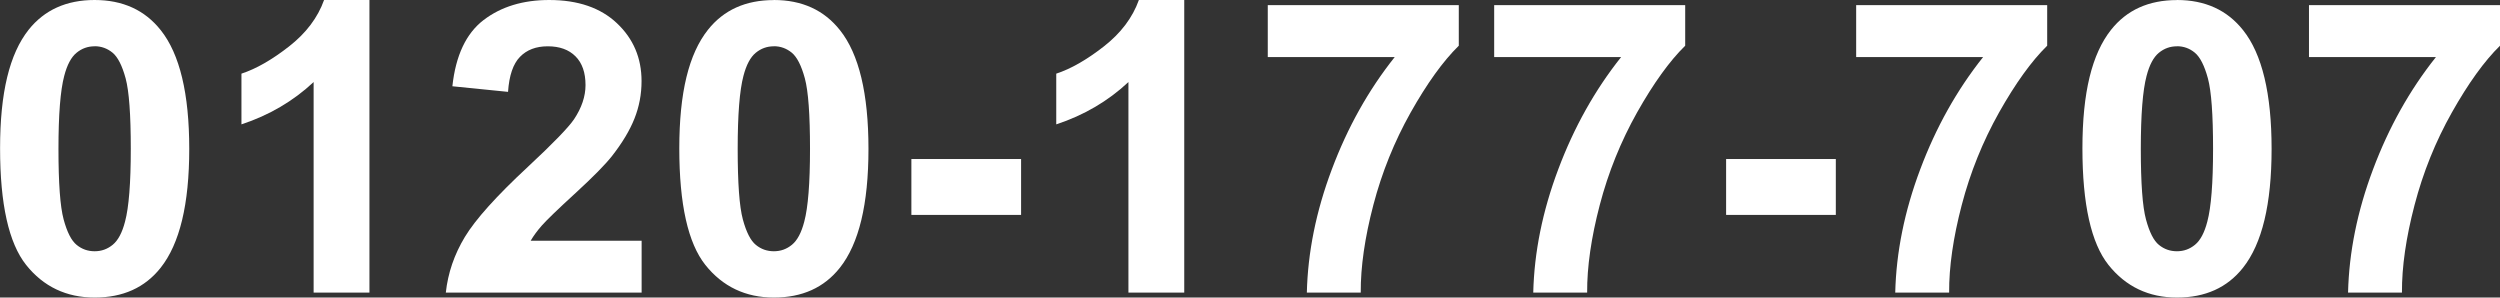 <?xml version="1.0" encoding="UTF-8"?>
<svg id="uuid-d51a6297-4e98-42f1-9d5b-7996d3a80fc7" data-name="レイヤー_1" xmlns="http://www.w3.org/2000/svg" width="339.1" height="40.36" viewBox="0 0 339.1 40.36">
  <rect x="0" y="0" width="339.1" height="40.36" fill="#333333" stroke="none"/>
  <path d="M12.83,0c3.83,0,6.82,1.37,8.98,4.1,2.57,3.23,3.86,8.6,3.86,16.1s-1.29,12.85-3.88,16.12c-2.14,2.7-5.12,4.04-8.95,4.04s-6.95-1.48-9.3-4.43c-2.35-2.96-3.53-8.23-3.53-15.81S1.29,7.32,3.88,4.04C6.02,1.35,9.01,0,12.83,0ZM12.83,6.28c-.92,0-1.73.29-2.45.88s-1.28,1.63-1.67,3.14c-.52,1.96-.78,5.26-.78,9.9s.23,7.82.7,9.56c.47,1.74,1.06,2.89,1.77,3.46.71.58,1.52.86,2.44.86s1.73-.29,2.45-.88,1.28-1.63,1.67-3.14c.52-1.94.78-5.23.78-9.87s-.23-7.82-.7-9.56c-.47-1.73-1.06-2.89-1.77-3.48-.71-.58-1.52-.88-2.44-.88Z" style="fill: #fff;"/>
  <path d="M50.12,39.69h-7.58V11.13c-2.77,2.59-6.03,4.5-9.79,5.74v-6.88c1.98-.65,4.12-1.87,6.44-3.68,2.32-1.81,3.91-3.91,4.77-6.32h6.15v39.69Z" style="fill: #fff;"/>
  <path d="M87.03,32.65v7.04h-26.56c.29-2.66,1.15-5.18,2.59-7.56,1.44-2.38,4.28-5.54,8.52-9.48,3.42-3.18,5.51-5.34,6.28-6.47,1.04-1.56,1.56-3.11,1.56-4.64,0-1.69-.45-2.99-1.36-3.9-.91-.91-2.16-1.36-3.76-1.36s-2.84.48-3.77,1.43-1.47,2.54-1.62,4.75l-7.55-.76c.45-4.17,1.86-7.16,4.23-8.98,2.37-1.81,5.34-2.72,8.9-2.72,3.9,0,6.97,1.05,9.19,3.15,2.23,2.1,3.34,4.72,3.34,7.85,0,1.78-.32,3.47-.96,5.08-.64,1.61-1.65,3.29-3.03,5.06-.92,1.17-2.57,2.85-4.96,5.04-2.39,2.19-3.9,3.65-4.54,4.37-.64.72-1.15,1.42-1.55,2.1h15.04Z" style="fill: #fff;"/>
  <path d="M104.96,0c3.83,0,6.82,1.37,8.98,4.1,2.57,3.23,3.86,8.6,3.86,16.1s-1.29,12.85-3.88,16.12c-2.14,2.7-5.12,4.04-8.95,4.04s-6.95-1.48-9.3-4.43c-2.35-2.96-3.53-8.23-3.53-15.81s1.29-12.8,3.88-16.07c2.14-2.7,5.12-4.04,8.95-4.04ZM104.96,6.28c-.92,0-1.73.29-2.45.88s-1.28,1.63-1.67,3.14c-.52,1.96-.78,5.26-.78,9.9s.23,7.82.7,9.56c.47,1.74,1.06,2.89,1.77,3.46.71.58,1.52.86,2.44.86s1.73-.29,2.45-.88,1.28-1.63,1.67-3.14c.52-1.94.78-5.23.78-9.87s-.23-7.82-.7-9.56c-.47-1.73-1.06-2.89-1.77-3.48-.71-.58-1.52-.88-2.44-.88Z" style="fill: #fff;"/>
  <path d="M123.62,29.15v-7.58h14.88v7.58h-14.88Z" style="fill: #fff;"/>
  <path d="M160.64,39.69h-7.58V11.13c-2.77,2.59-6.03,4.5-9.79,5.74v-6.88c1.98-.65,4.12-1.87,6.44-3.68,2.32-1.81,3.91-3.91,4.77-6.32h6.15v39.69Z" style="fill: #fff;"/>
  <path d="M171.96,7.74V.7h25.91v5.5c-2.14,2.1-4.31,5.12-6.53,9.06-2.21,3.94-3.9,8.12-5.06,12.55-1.16,4.43-1.73,8.39-1.71,11.88h-7.31c.13-5.46,1.25-11.04,3.39-16.72,2.13-5.68,4.97-10.76,8.53-15.23h-17.23Z" style="fill: #fff;"/>
  <path d="M202.67,7.74V.7h25.91v5.5c-2.14,2.1-4.31,5.12-6.53,9.06-2.21,3.94-3.9,8.12-5.06,12.55s-1.73,8.39-1.71,11.88h-7.31c.13-5.46,1.25-11.04,3.39-16.72,2.13-5.68,4.97-10.76,8.53-15.23h-17.23Z" style="fill: #fff;"/>
  <path d="M234.13,29.15v-7.58h14.88v7.58h-14.88Z" style="fill: #fff;"/>
  <path d="M251.77,7.74V.7h25.91v5.5c-2.14,2.1-4.31,5.12-6.53,9.06-2.21,3.94-3.9,8.12-5.06,12.55-1.16,4.43-1.73,8.39-1.71,11.88h-7.31c.13-5.46,1.25-11.04,3.39-16.72,2.13-5.68,4.97-10.76,8.53-15.23h-17.23Z" style="fill: #fff;"/>
  <path d="M295.28,0c3.83,0,6.82,1.37,8.98,4.1,2.57,3.23,3.86,8.6,3.86,16.1s-1.29,12.85-3.88,16.12c-2.14,2.7-5.12,4.04-8.95,4.04s-6.95-1.48-9.3-4.43c-2.35-2.96-3.53-8.23-3.53-15.81s1.29-12.8,3.88-16.07c2.14-2.7,5.12-4.04,8.95-4.04ZM295.28,6.28c-.92,0-1.73.29-2.45.88s-1.28,1.63-1.67,3.14c-.52,1.96-.78,5.26-.78,9.9s.23,7.82.7,9.56c.47,1.74,1.05,2.89,1.76,3.46.71.58,1.52.86,2.44.86s1.73-.29,2.45-.88,1.28-1.63,1.67-3.14c.52-1.94.78-5.23.78-9.87s-.23-7.82-.7-9.56c-.47-1.73-1.06-2.89-1.77-3.48s-1.52-.88-2.44-.88Z" style="fill: #fff;"/>
  <path d="M313.19,7.74V.7h25.91v5.5c-2.14,2.1-4.31,5.12-6.53,9.06s-3.9,8.12-5.06,12.55c-1.16,4.43-1.73,8.39-1.71,11.88h-7.31c.13-5.46,1.25-11.04,3.39-16.72,2.13-5.68,4.97-10.76,8.53-15.23h-17.23Z" style="fill: #fff;"/>
</svg>